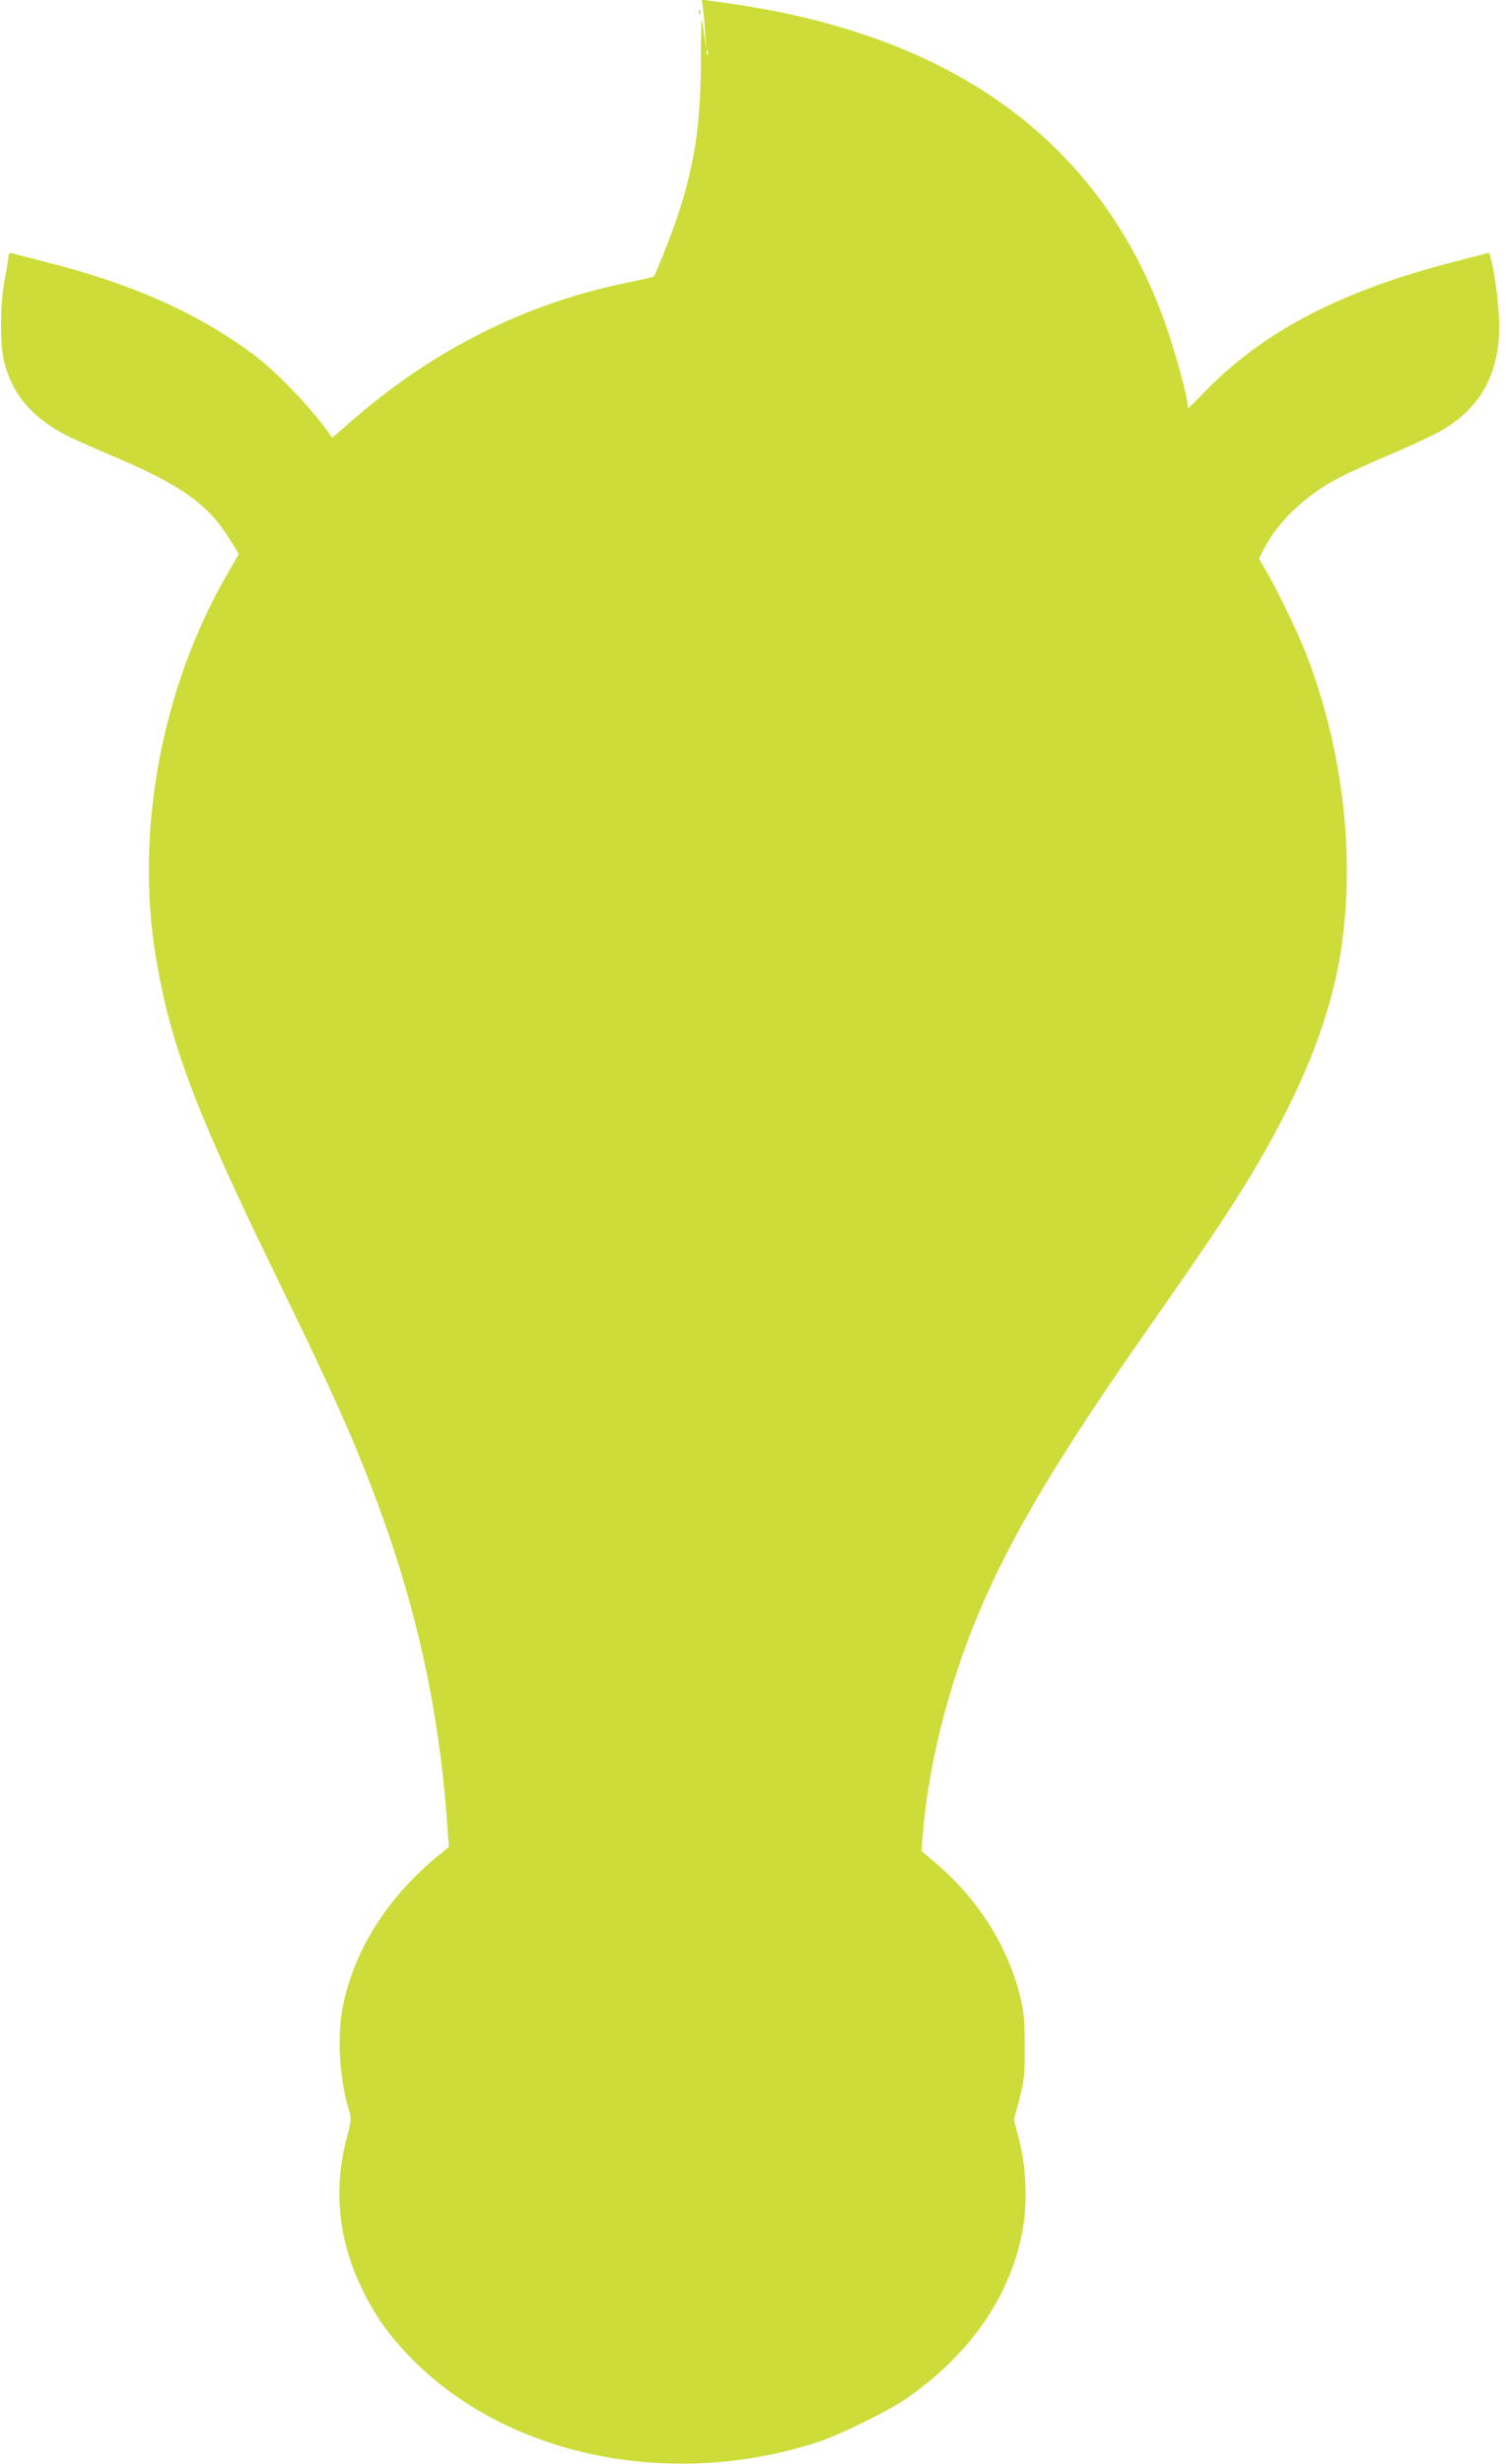 <?xml version="1.0" standalone="no"?>
<!DOCTYPE svg PUBLIC "-//W3C//DTD SVG 20010904//EN"
 "http://www.w3.org/TR/2001/REC-SVG-20010904/DTD/svg10.dtd">
<svg version="1.0" xmlns="http://www.w3.org/2000/svg"
 width="782pt" height="1280pt" viewBox="0 0 782 1280"
 preserveAspectRatio="xMidYMid meet">
<g transform="translate(0,1280) scale(0.1,-0.1)"
fill="#cddc39" stroke="none">
<path d="M3653 12753 c4 -26 9 -84 11 -128 l5 -80 -10 70 c-5 39 -11 75 -13
80 -2 6 -4 -93 -4 -220 -2 -334 -36 -550 -131 -826 -34 -98 -106 -277 -115
-287 -2 -1 -67 -16 -145 -32 -517 -106 -995 -345 -1413 -707 l-112 -97 -20 29
c-101 139 -275 319 -391 405 -294 217 -629 366 -1081 480 -87 22 -166 43 -174
45 -10 3 -15 -3 -16 -18 -1 -12 -9 -65 -19 -117 -26 -130 -26 -351 -1 -439 44
-161 137 -272 306 -365 36 -19 139 -66 230 -104 378 -159 517 -256 634 -444
l47 -76 -63 -109 c-340 -590 -478 -1338 -367 -1993 76 -450 204 -788 624
-1650 305 -626 415 -873 542 -1220 191 -524 303 -1040 344 -1590 l11 -154 -43
-36 c-265 -213 -443 -487 -505 -780 -34 -160 -22 -384 29 -551 13 -43 13 -54
-9 -135 -73 -273 -48 -535 76 -792 65 -134 134 -234 240 -345 497 -524 1361
-706 2135 -451 111 36 365 162 457 226 337 235 545 541 604 888 23 141 15 316
-21 456 l-27 102 29 108 c25 99 28 124 27 274 0 137 -4 181 -23 258 -64 261
-219 507 -437 692 l-76 65 7 85 c28 357 133 774 286 1140 171 407 408 807 879
1480 302 431 429 621 543 810 227 379 369 710 438 1021 114 519 56 1142 -157
1689 -45 114 -154 339 -212 436 l-30 52 26 52 c74 143 220 281 391 369 53 27
177 83 276 125 99 42 215 96 258 121 200 117 297 294 297 540 0 91 -20 256
-40 338 l-12 44 -171 -44 c-592 -151 -995 -359 -1301 -672 -49 -50 -90 -91
-92 -91 -2 0 -4 9 -4 21 0 32 -47 210 -92 349 -247 764 -779 1294 -1568 1563
-251 86 -493 140 -814 182 l-49 7 6 -49z m24 -235 c-3 -8 -6 -5 -6 6 -1 11 2
17 5 13 3 -3 4 -12 1 -19z"/>
<path d="M3631 12734 c0 -11 3 -14 6 -6 3 7 2 16 -1 19 -3 4 -6 -2 -5 -13z"/>
</g>
</svg>
